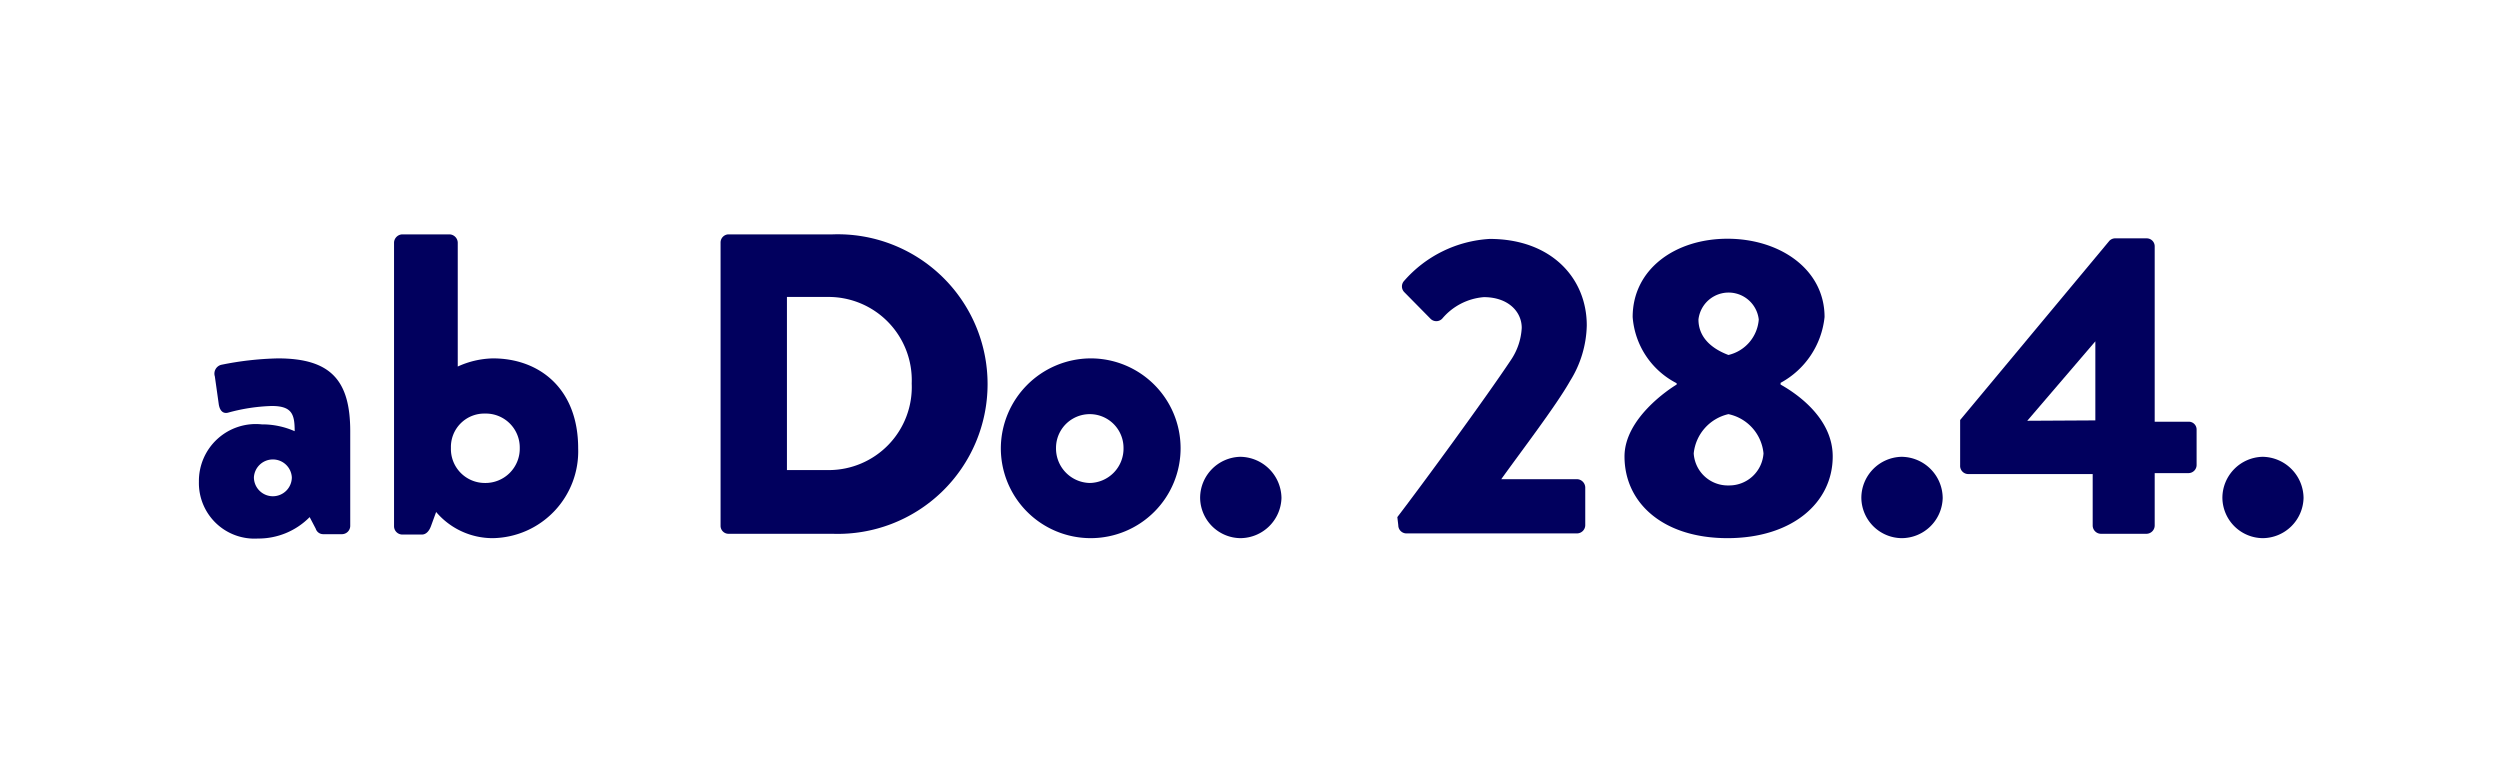 <svg xmlns="http://www.w3.org/2000/svg" viewBox="0 0 131.84 40.29"><defs><style>.cls-1{fill:#fff;}.cls-2{fill:#01005e;}</style></defs><g id="Ebene_2" data-name="Ebene 2"><g id="Ebene_1-2" data-name="Ebene 1"><rect class="cls-1" width="131.84" height="40.29"/><path class="cls-2" d="M13.81,22.38a4.22,4.22,0,0,1,1.73.36c0-.88-.13-1.33-1.21-1.33a9.65,9.65,0,0,0-2.26.34c-.34.11-.5-.14-.54-.48l-.2-1.42a.48.48,0,0,1,.33-.61,16.62,16.62,0,0,1,3-.34c2.8,0,3.81,1.18,3.81,3.84v5a.44.44,0,0,1-.42.43h-1a.41.41,0,0,1-.4-.29l-.32-.61a3.79,3.79,0,0,1-2.73,1.13,2.93,2.93,0,0,1-3.11-3A3,3,0,0,1,13.81,22.38Zm.58,3.79a1,1,0,0,0,1-1,1,1,0,0,0-1-.94,1,1,0,0,0-1,.94A1,1,0,0,0,14.39,26.17Z"/><path class="cls-2" d="M20.78,12.79a.45.45,0,0,1,.43-.43h2.5a.45.45,0,0,1,.43.43v6.54A4.65,4.65,0,0,1,26,18.9c2.41,0,4.49,1.56,4.49,4.74A4.58,4.58,0,0,1,26,28.38,3.91,3.91,0,0,1,23,27l-.27.74c-.09.25-.25.45-.48.45H21.21a.44.44,0,0,1-.43-.43Zm4.8,12.68a1.81,1.81,0,0,0,1.83-1.85,1.79,1.79,0,0,0-1.83-1.81,1.76,1.76,0,0,0-1.8,1.81A1.79,1.79,0,0,0,25.58,25.47Z"/><path class="cls-2" d="M38,12.79a.43.43,0,0,1,.4-.43h5.5a7.9,7.9,0,1,1,0,15.79h-5.5a.42.42,0,0,1-.4-.43Zm5.68,12a4.38,4.38,0,0,0,4.4-4.57,4.39,4.39,0,0,0-4.4-4.56H41.5v9.13Z"/><path class="cls-2" d="M57.47,18.9a4.74,4.74,0,1,1-4.69,4.72A4.76,4.76,0,0,1,57.47,18.9Zm0,6.57a1.81,1.81,0,0,0,1.78-1.85,1.78,1.78,0,1,0-3.56,0A1.82,1.82,0,0,0,57.47,25.47Z"/><path class="cls-2" d="M65.41,24.09a2.2,2.2,0,0,1,2.17,2.17,2.18,2.18,0,0,1-2.17,2.12,2.15,2.15,0,0,1-2.12-2.12A2.17,2.17,0,0,1,65.41,24.09Z"/><path class="cls-2" d="M73.69,27.27C75,25.56,78.34,21,79.67,19a3.33,3.33,0,0,0,.58-1.71c0-.86-.72-1.62-2-1.62a3.2,3.2,0,0,0-2.19,1.13.43.43,0,0,1-.63,0l-1.38-1.4a.43.43,0,0,1,0-.59,6.49,6.49,0,0,1,4.51-2.21c3.23,0,5.12,2.05,5.12,4.56a5.73,5.73,0,0,1-.88,2.93c-.72,1.28-2.57,3.7-3.63,5.18h4a.45.45,0,0,1,.43.43v2a.44.44,0,0,1-.43.43h-9a.43.43,0,0,1-.43-.43Z"/><path class="cls-2" d="M88.42,20.28v-.07a4.28,4.28,0,0,1-2.32-3.49c0-2.53,2.25-4.13,5-4.13s5.12,1.6,5.12,4.13a4.47,4.47,0,0,1-2.32,3.47v.09c1,.56,2.75,1.85,2.75,3.79,0,2.46-2.16,4.31-5.55,4.31s-5.43-1.85-5.43-4.31C85.67,22.08,88,20.53,88.42,20.28Zm2.75,5.32A1.81,1.81,0,0,0,93,23.91a2.34,2.34,0,0,0-1.85-2.07,2.37,2.37,0,0,0-1.83,2.07A1.8,1.8,0,0,0,91.17,25.6Zm1.58-8.75a1.6,1.6,0,0,0-3.18,0c0,.81.52,1.47,1.58,1.87A2.08,2.08,0,0,0,92.75,16.85Z"/><path class="cls-2" d="M100.28,24.09a2.19,2.19,0,0,1,2.17,2.17,2.17,2.17,0,0,1-2.17,2.12,2.15,2.15,0,0,1-2.12-2.12A2.17,2.17,0,0,1,100.28,24.09Z"/><path class="cls-2" d="M103.37,24.54V22.15l7.87-9.45a.43.43,0,0,1,.34-.13h1.63a.42.42,0,0,1,.42.43l0,9.24h1.78a.41.41,0,0,1,.43.41v1.87a.43.43,0,0,1-.43.43h-1.78l0,2.77a.44.44,0,0,1-.43.43h-2.41a.44.44,0,0,1-.43-.43V25H103.8A.43.43,0,0,1,103.37,24.54Zm7.13-2.37V18l-3.59,4.19Z"/><path class="cls-2" d="M119.32,24.09a2.19,2.19,0,0,1,2.16,2.17,2.17,2.17,0,0,1-2.16,2.12,2.15,2.15,0,0,1-2.12-2.12A2.17,2.17,0,0,1,119.32,24.09Z"/></g></g></svg>